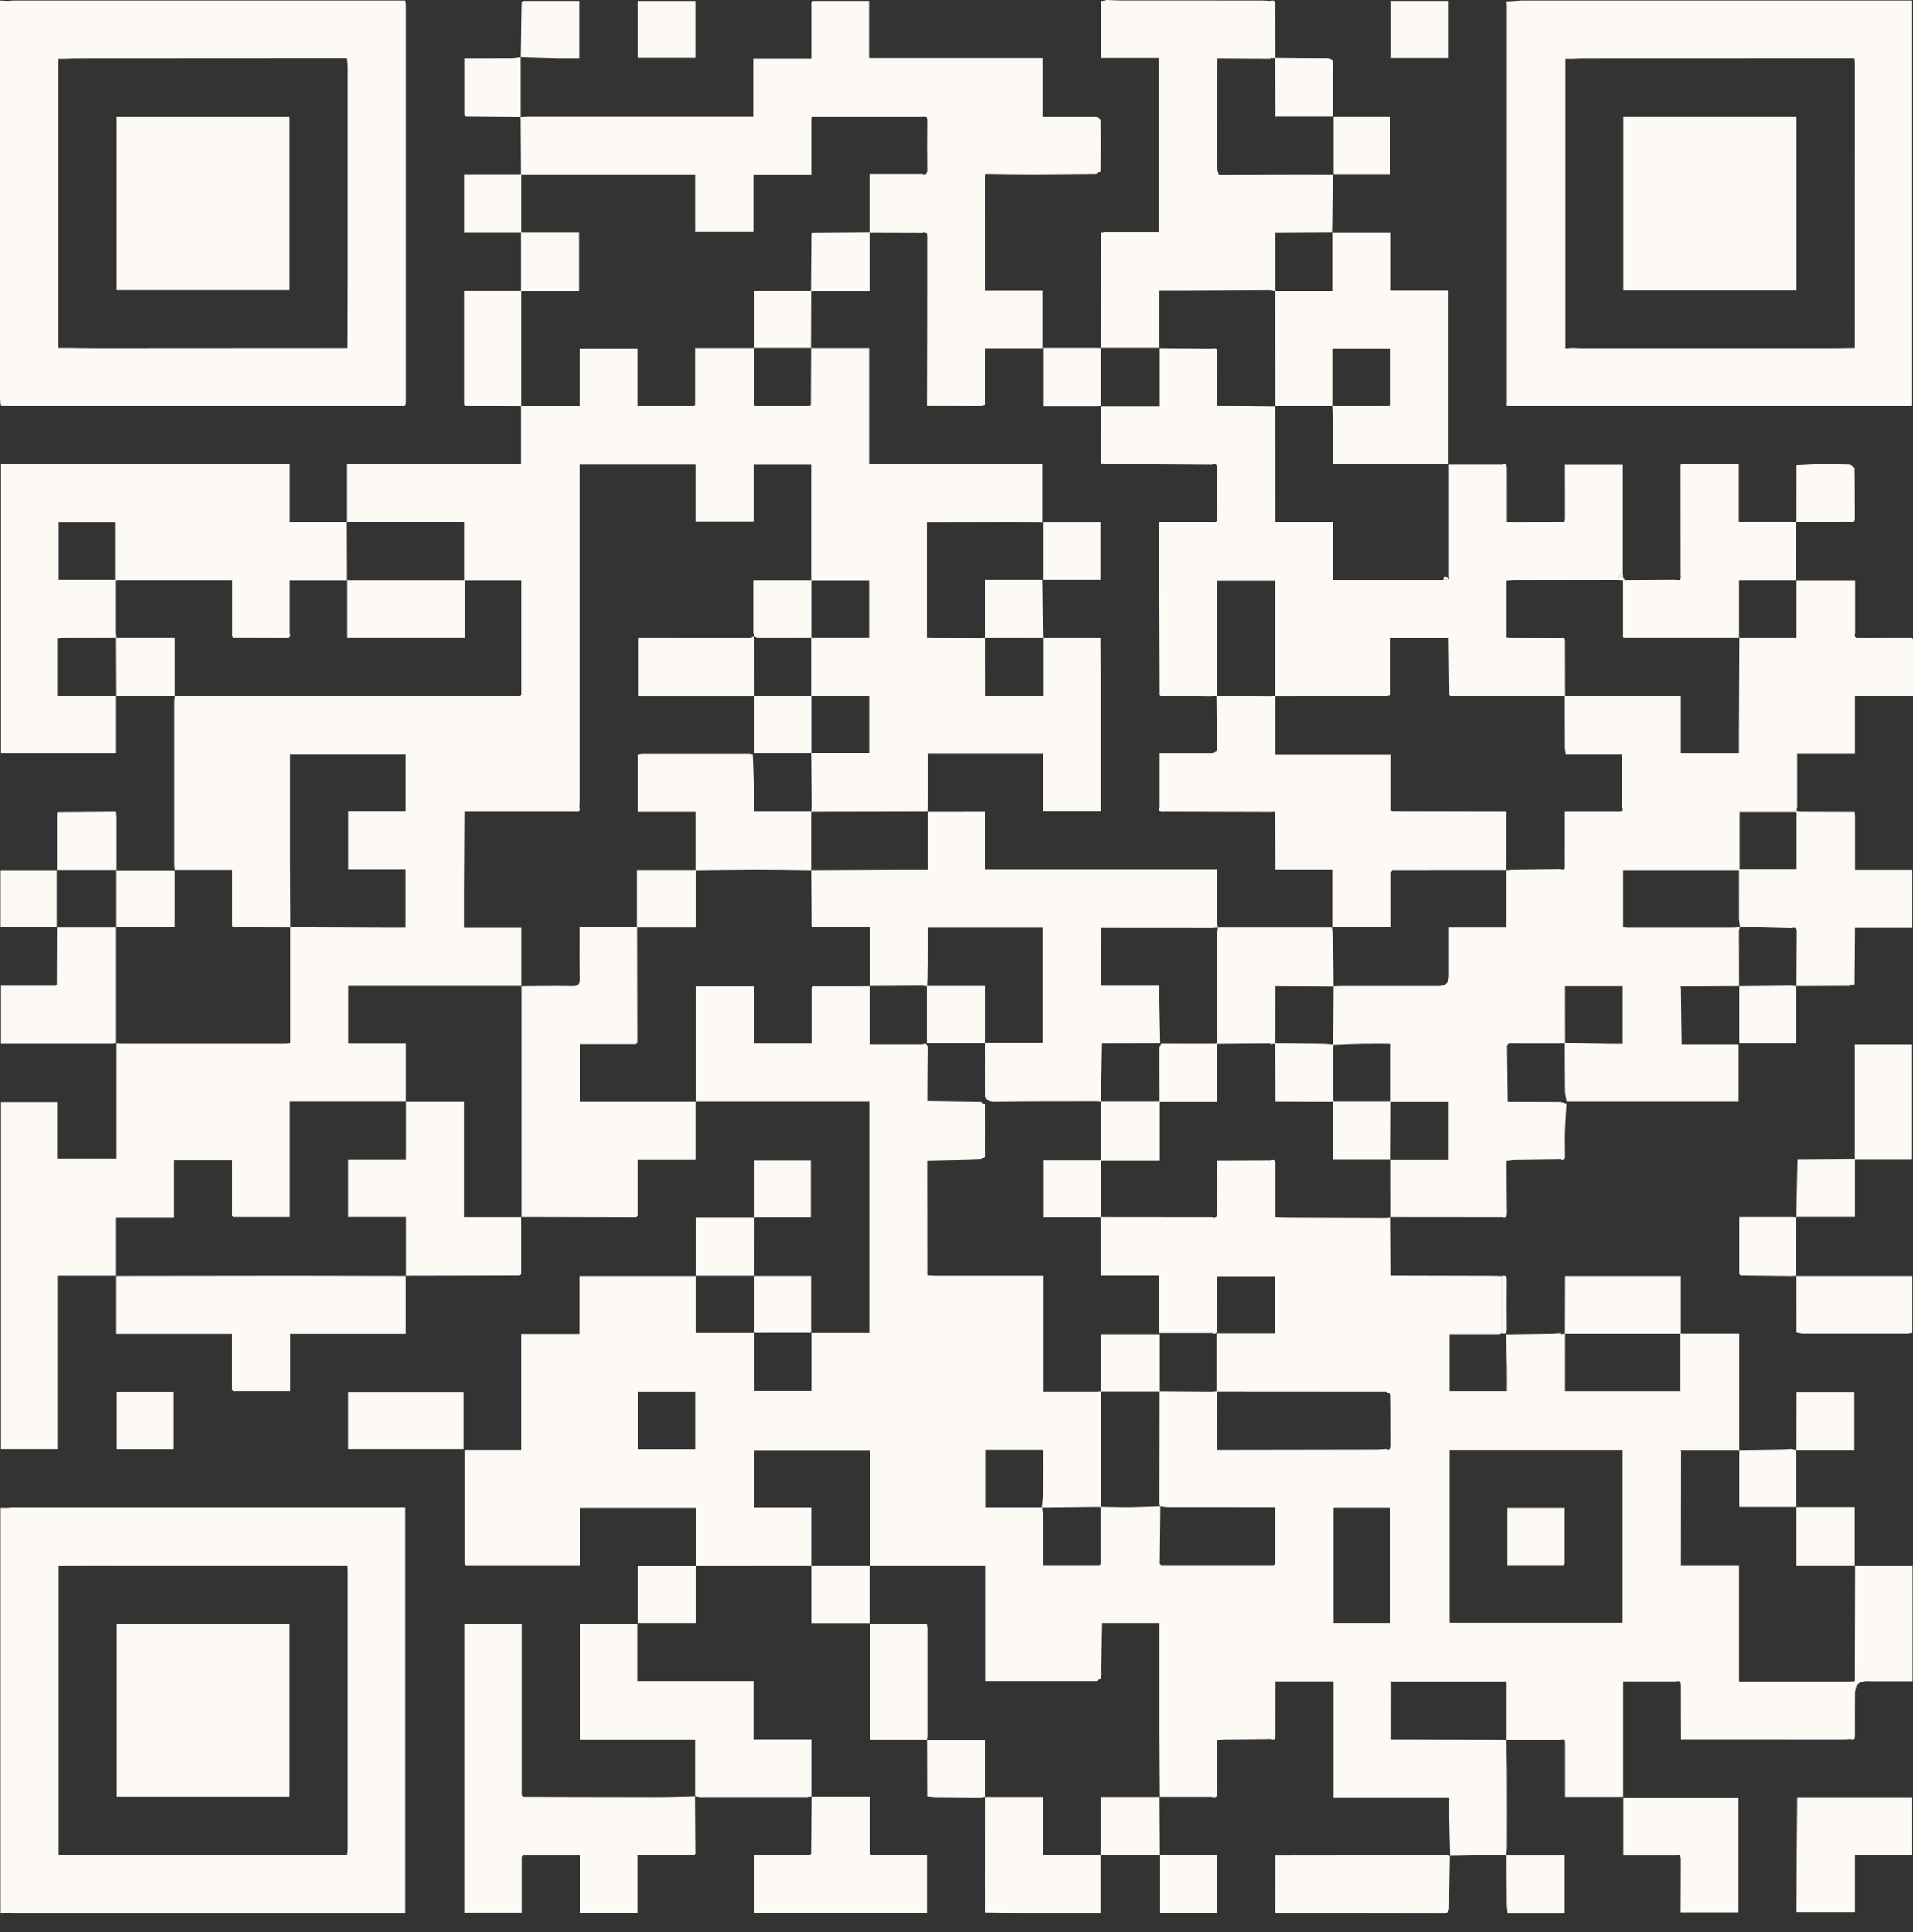 <svg width="100" height="101" viewBox="0 0 100 101" fill="none" xmlns="http://www.w3.org/2000/svg">
<rect x="0" y="0" width="100" height="101" fill="#333333" stroke="none"/>
<g clip-path="url(#clip0_5723_6295)">
<path d="M84.97 30.331C84.929 30.339 84.889 30.347 84.847 30.354C84.744 30.342 84.642 30.331 84.539 30.32C84.567 30.249 84.596 30.178 84.623 30.107C84.699 30.136 84.775 30.165 84.85 30.194C84.889 30.239 84.929 30.286 84.968 30.331H84.97Z" fill="#FDF9F4"/>
<path d="M75.749 30.263C75.643 30.283 75.536 30.3 75.43 30.32C75.459 30.247 75.488 30.173 75.517 30.1C75.594 30.155 75.672 30.21 75.749 30.265V30.263Z" fill="#FDF9F4"/>
<path d="M84.852 30.194C84.777 30.165 84.701 30.136 84.625 30.107C84.694 30.055 84.764 30.003 84.832 29.952C84.838 30.033 84.846 30.113 84.852 30.194Z" fill="#FDF9F4"/>
<path d="M42.398 81.841V81.852H42.408V81.841C42.408 81.841 42.402 81.841 42.398 81.841Z" fill="#FDF9F4"/>
<path d="M42.398 69.678H42.408V69.669H42.398V69.678Z" fill="#FDF9F4"/>
<path d="M45.461 51.552H45.474V51.539C45.474 51.539 45.466 51.539 45.461 51.539V51.552Z" fill="#FDF9F4"/>
<path d="M6.058 54.525L6.068 54.512C6.068 54.512 6.058 54.515 6.055 54.517V54.529C6.055 54.529 6.064 54.529 6.068 54.531V54.51C6.068 54.51 6.063 54.518 6.058 54.523V54.525Z" fill="#FDF9F4"/>
<path d="M9.134 45.515C9.134 45.515 9.132 45.501 9.13 45.496H9.117V45.515H9.134Z" fill="#FDF9F4"/>
<path d="M6.055 66.69V66.701H6.066V66.69H6.055Z" fill="#FDF9F4"/>
<path d="M42.398 18.187H42.41C42.41 18.187 42.41 18.179 42.41 18.175H42.398C42.398 18.175 42.398 18.184 42.398 18.187Z" fill="#FDF9F4"/>
<path d="M18.152 27.292V27.282H18.141C18.141 27.282 18.141 27.289 18.141 27.292H18.152Z" fill="#FDF9F4"/>
<path d="M9.125 36.393L9.129 36.389H9.117V36.401C9.117 36.401 9.124 36.401 9.127 36.401C9.127 36.398 9.127 36.394 9.127 36.391L9.124 36.394L9.125 36.393Z" fill="#FDF9F4"/>
<path d="M93.883 30.36H93.901V30.346H93.883C93.883 30.346 93.883 30.355 93.883 30.36Z" fill="#FDF9F4"/>
<path d="M78.748 45.508V45.495H78.734C78.734 45.495 78.734 45.505 78.734 45.508C78.739 45.508 78.744 45.508 78.748 45.508Z" fill="#FDF9F4"/>
<path d="M90.906 33.338H90.919V33.325L90.906 33.338Z" fill="#FDF9F4"/>
<path d="M90.926 51.539C90.926 51.539 90.917 51.539 90.914 51.539C90.914 51.542 90.914 51.545 90.914 51.55C90.917 51.55 90.922 51.55 90.926 51.55V51.539Z" fill="#FDF9F4"/>
<path d="M72.695 60.628H72.705C72.705 60.628 72.705 60.618 72.705 60.614L72.695 60.628Z" fill="#FDF9F4"/>
<path d="M99.941 33.339C99.036 33.341 98.131 33.339 97.226 33.349C97.033 33.35 96.909 33.323 96.975 33.091V30.362H93.903V33.338H90.924C90.918 34.968 90.91 36.601 90.903 38.231C90.903 38.606 90.903 38.981 90.903 39.386H87.863V36.389H81.817C81.816 35.468 81.812 34.546 81.812 33.625C81.812 33.457 81.833 33.279 81.569 33.363C80.778 33.357 79.988 33.354 79.198 33.344C79.051 33.343 78.906 33.322 78.759 33.31C78.759 32.331 78.759 31.35 78.759 30.371C78.917 30.357 79.075 30.328 79.235 30.328C81.004 30.323 82.772 30.323 84.541 30.32C84.569 30.249 84.598 30.178 84.625 30.107C84.695 30.055 84.764 30.003 84.832 29.952V24.3H81.808C81.808 25.205 81.808 26.11 81.812 27.016C81.812 27.192 81.82 27.349 81.569 27.276C80.709 27.286 79.849 27.294 78.99 27.303C78.919 27.295 78.846 27.287 78.775 27.279C78.775 26.379 78.773 25.479 78.773 24.581C78.773 24.402 78.801 24.2 78.507 24.297C78.454 24.297 78.399 24.297 78.346 24.297H75.744C75.744 26.181 75.744 28.061 75.744 29.944C75.746 30.052 75.747 30.16 75.749 30.268C75.643 30.287 75.536 30.305 75.43 30.325H69.681V27.284H66.663C66.66 25.274 66.656 23.264 66.655 21.256C66.576 21.256 66.497 21.258 66.418 21.259C65.482 21.247 64.547 21.234 63.613 21.221C63.616 20.301 63.616 19.382 63.624 18.464C63.626 18.264 63.584 18.149 63.355 18.221C62.443 18.212 61.534 18.203 60.622 18.195V21.258H57.557C57.557 22.25 57.554 23.24 57.553 24.232C58.045 24.245 58.537 24.268 59.029 24.271C60.471 24.284 61.911 24.29 63.353 24.3C63.545 24.227 63.624 24.294 63.622 24.498C63.618 25.357 63.614 26.216 63.624 27.074C63.627 27.295 63.527 27.323 63.355 27.281H60.601C60.601 28.503 60.6 29.678 60.601 30.854C60.606 32.675 60.613 34.497 60.619 36.319C60.645 36.339 60.671 36.36 60.695 36.381C61.582 36.391 62.469 36.399 63.356 36.409L63.347 36.378C63.427 36.386 63.508 36.396 63.587 36.404C63.597 37.346 63.611 38.288 63.606 39.228C63.606 39.285 63.443 39.34 63.356 39.395H60.616V42.201C60.529 42.516 60.761 42.441 60.916 42.441C62.748 42.448 64.581 42.451 66.413 42.456C66.49 42.453 66.568 42.45 66.645 42.446C66.652 43.458 66.66 44.469 66.666 45.479H69.639V48.479H72.715V45.585C72.736 45.558 72.757 45.529 72.778 45.501C74.763 45.501 76.748 45.5 78.733 45.498L78.743 42.44C76.756 42.435 74.767 42.432 72.779 42.427C72.758 42.404 72.736 42.382 72.715 42.359C72.715 42.306 72.718 42.253 72.718 42.2V39.456H66.663C66.663 38.438 66.661 37.422 66.66 36.404C68.391 36.399 70.123 36.396 71.854 36.391C72.054 36.391 72.254 36.383 72.454 36.38C72.533 36.359 72.61 36.336 72.689 36.315V33.349H75.73C75.741 34.338 75.754 35.327 75.765 36.315C75.791 36.336 75.817 36.357 75.843 36.378C77.604 36.381 79.365 36.386 81.127 36.391C81.274 36.391 81.419 36.401 81.566 36.406L81.556 36.375C81.636 36.383 81.717 36.393 81.799 36.401C81.801 37.27 81.801 38.139 81.806 39.007C81.806 39.153 81.832 39.298 81.845 39.444H84.798V42.196C84.9 42.471 84.709 42.44 84.546 42.44C83.65 42.44 82.753 42.44 81.803 42.44C81.803 43.017 81.803 43.587 81.803 44.156C81.803 44.517 81.798 44.879 81.804 45.24C81.808 45.422 81.775 45.535 81.559 45.451C80.761 45.459 79.962 45.467 79.165 45.479C79.025 45.48 78.885 45.498 78.744 45.509V48.489H75.744V49.135C75.744 49.766 75.744 50.397 75.744 51.028C75.744 51.37 75.566 51.542 75.21 51.542C73.52 51.542 71.829 51.542 70.139 51.542C69.997 51.542 69.855 51.552 69.712 51.558C69.699 50.687 69.687 49.816 69.67 48.945C69.666 48.792 69.641 48.64 69.623 48.489C67.637 48.489 65.652 48.489 63.666 48.489C63.648 48.35 63.614 48.209 63.613 48.069C63.608 47.214 63.609 46.361 63.609 45.466H51.489V42.446C50.488 42.446 49.484 42.446 48.483 42.448V45.48C47.967 45.48 47.512 45.479 47.057 45.48C45.504 45.487 43.949 45.495 42.395 45.503C42.395 44.485 42.395 43.467 42.395 42.448C44.42 42.445 46.446 42.44 48.47 42.437C48.475 42.359 48.478 42.28 48.483 42.203C48.488 41.274 48.492 40.343 48.496 39.414H54.525V42.42H57.546C57.546 39.998 57.546 37.596 57.546 35.194C57.546 34.576 57.533 33.96 57.525 33.343C56.536 33.341 55.546 33.338 54.557 33.336C54.554 33.255 54.549 33.173 54.546 33.092C54.536 32.922 54.523 32.749 54.52 32.578C54.506 31.821 54.494 31.065 54.481 30.308H51.491V33.33C51.412 33.343 51.333 33.354 51.254 33.367C50.464 33.36 49.673 33.357 48.883 33.347C48.736 33.346 48.591 33.325 48.444 33.313C48.444 31.315 48.444 29.316 48.444 27.316C49.939 27.308 51.433 27.295 52.928 27.292C53.446 27.292 53.965 27.311 54.485 27.323V24.252H45.425V18.188H42.394C42.389 19.18 42.384 20.172 42.379 21.164L42.307 21.229H39.489C39.461 21.208 39.432 21.187 39.405 21.166C39.405 20.174 39.405 19.18 39.405 18.188H36.332V21.164C36.309 21.185 36.287 21.208 36.263 21.229H33.316V18.216H30.307V21.242H27.244C27.244 19.232 27.244 17.22 27.244 15.211H30.265V12.135H27.244C27.244 11.13 27.244 10.123 27.244 9.118H36.335V12.112H39.382V9.128H42.407V6.178C42.428 6.154 42.45 6.129 42.471 6.105C44.378 6.105 46.284 6.105 48.192 6.105C48.368 6.062 48.465 6.094 48.462 6.312C48.452 7.17 48.455 8.03 48.462 8.888C48.462 9.094 48.384 9.157 48.194 9.091H45.452C45.452 10.144 45.452 11.139 45.452 12.133L42.474 12.152C42.453 12.175 42.431 12.197 42.41 12.22C42.402 13.212 42.394 14.204 42.386 15.196H39.418V18.177C40.406 18.177 41.397 18.177 42.386 18.177C42.389 17.188 42.394 16.199 42.397 15.211H45.46V12.146C46.371 12.149 47.283 12.151 48.192 12.154C48.467 12.078 48.462 12.249 48.46 12.441C48.457 13.917 48.46 15.393 48.457 16.869C48.457 18.317 48.45 19.767 48.447 21.216C49.381 21.221 50.317 21.224 51.251 21.229C51.328 21.206 51.406 21.185 51.481 21.163C51.489 20.175 51.496 19.188 51.504 18.201H54.496V15.175H51.507C51.504 13.212 51.499 11.248 51.498 9.284C51.498 9.22 51.523 9.155 51.536 9.091C52.349 9.101 53.162 9.117 53.977 9.115C55.083 9.115 56.191 9.099 57.298 9.091C57.38 9.033 57.533 8.976 57.535 8.918C57.551 8.039 57.551 7.16 57.535 6.281C57.535 6.221 57.38 6.163 57.298 6.105H54.504V3.031H45.421V0.047H42.469C42.449 0.074 42.428 0.103 42.407 0.131V3.055H39.373V6.087H38.903C35.148 6.087 31.393 6.087 27.636 6.089C27.494 6.089 27.352 6.113 27.212 6.126C27.218 7.12 27.223 8.115 27.23 9.109H24.255V12.141H27.231C27.231 13.159 27.231 14.175 27.231 15.193H24.254V21.161C24.281 21.182 24.31 21.203 24.338 21.224C25.302 21.232 26.267 21.24 27.231 21.247C27.231 22.245 27.231 23.243 27.231 24.281H18.136V27.279H24.255C24.255 28.323 24.255 29.334 24.255 30.344H18.134C18.131 29.326 18.128 28.307 18.124 27.289H15.137C15.137 26.756 15.137 26.265 15.137 25.771C15.137 25.277 15.137 24.773 15.137 24.279H0.033V39.386H6.054V36.396H3.015V33.38C3.16 33.367 3.306 33.343 3.452 33.343C4.32 33.336 5.186 33.334 6.054 33.333C6.059 34.351 6.062 35.368 6.067 36.386C7.085 36.386 8.103 36.386 9.121 36.386V33.322H6.067L6.049 33.088V30.344H12.127V33.088C12.127 33.141 12.124 33.194 12.124 33.247C12.145 33.273 12.166 33.299 12.187 33.326C13.098 33.333 14.011 33.334 14.922 33.346C15.123 33.349 15.197 33.283 15.137 33.088V30.354H18.145V33.323H24.281V30.354H27.247V36.31C27.223 36.331 27.199 36.352 27.175 36.375C26.478 36.378 25.781 36.386 25.084 36.386C19.91 36.386 14.737 36.386 9.563 36.386C9.419 36.386 9.274 36.393 9.13 36.398C9.119 36.486 9.101 36.575 9.101 36.664C9.1 39.522 9.1 42.379 9.101 45.237C9.101 45.322 9.121 45.408 9.132 45.493H12.124V48.398L12.188 48.477C13.181 48.48 14.172 48.482 15.165 48.485V54.531C15.043 54.545 14.955 54.565 14.868 54.565C12.022 54.566 9.177 54.566 6.333 54.565C6.246 54.565 6.159 54.544 6.072 54.531V60.593H3.009V57.615H0.031V75.755H3.02V66.688H6.054V63.654H9.088V60.646H12.122C12.122 61.604 12.122 62.577 12.122 63.549L12.187 63.628H15.139V57.583H21.207V54.552H18.194V51.539H27.249V48.5H24.249C24.249 47.821 24.247 47.18 24.249 46.54C24.255 45.172 24.264 43.806 24.271 42.438C24.673 42.438 25.076 42.438 25.478 42.438C26.98 42.438 28.482 42.438 29.985 42.437C30.138 42.437 30.375 42.514 30.286 42.196C30.293 42.05 30.304 41.903 30.304 41.756C30.304 36.091 30.304 30.426 30.304 24.761V24.294H36.353V27.261H39.392V24.298H42.397V30.347H39.374V33.091C39.39 33.142 39.405 33.194 39.421 33.247C39.329 33.281 39.239 33.343 39.147 33.344C37.224 33.347 35.301 33.344 33.38 33.339V36.402H39.419V39.382C40.411 39.382 41.403 39.382 42.397 39.382C42.407 40.32 42.416 41.259 42.426 42.198C42.416 42.277 42.408 42.356 42.398 42.433H39.398C39.398 41.904 39.405 41.411 39.397 40.919C39.389 40.43 39.363 39.941 39.345 39.454C39.281 39.443 39.216 39.42 39.15 39.42C37.298 39.419 35.448 39.419 33.596 39.42C33.509 39.42 33.42 39.448 33.34 39.461V42.451H36.353V45.498H33.29V48.477H30.301C30.301 49.402 30.288 50.271 30.307 51.137C30.316 51.455 30.222 51.555 29.898 51.547C29.017 51.529 28.136 51.547 27.257 51.552V63.625C29.253 63.632 31.248 63.636 33.242 63.64C33.262 63.64 33.283 63.611 33.332 63.575V60.63H36.353V57.596H30.317V54.586H33.243C33.285 54.52 33.311 54.499 33.311 54.476C33.309 52.479 33.304 50.484 33.3 48.487H36.364V45.509C37.443 45.498 38.522 45.48 39.602 45.479C40.534 45.479 41.466 45.496 42.398 45.508C42.407 46.472 42.413 47.437 42.421 48.401L42.486 48.48H45.474V51.54C46.386 51.536 47.296 51.531 48.207 51.524C48.286 51.532 48.363 51.542 48.442 51.55V54.531H51.504C51.507 55.394 51.518 56.257 51.507 57.12C51.502 57.465 51.604 57.602 51.98 57.597C53.757 57.575 55.536 57.58 57.314 57.576C57.393 57.583 57.47 57.589 57.55 57.594C57.55 58.612 57.55 59.63 57.55 60.647H54.562V63.638H57.548C57.548 64.636 57.548 65.636 57.548 66.68H60.603V69.69H63.358C63.592 69.775 63.629 69.654 63.626 69.454C63.616 68.543 63.614 67.632 63.611 66.72H66.639V69.704H63.59V72.735C63.513 72.742 63.435 72.747 63.358 72.753C62.447 72.747 61.535 72.74 60.626 72.734V69.748H57.55V72.735C57.47 72.742 57.393 72.748 57.314 72.753H54.551V66.69H54.096C52.365 66.69 50.636 66.69 48.905 66.69C48.759 66.69 48.612 66.675 48.465 66.667C48.463 64.669 48.462 62.672 48.46 60.673C49.173 60.659 49.888 60.644 50.601 60.628C50.825 60.623 51.049 60.612 51.273 60.604C51.354 60.546 51.502 60.488 51.504 60.428C51.518 59.547 51.518 58.665 51.504 57.784C51.504 57.723 51.354 57.663 51.273 57.604C50.338 57.591 49.401 57.578 48.465 57.565C48.468 56.654 48.47 55.742 48.48 54.831C48.481 54.631 48.446 54.51 48.212 54.595H45.466V51.553C44.474 51.553 43.482 51.555 42.49 51.556C42.469 51.581 42.447 51.605 42.426 51.629V54.545H39.403V51.558H36.371V57.586H45.434V69.683H42.413V72.718H39.426V69.682H36.359V66.706H30.291V69.734H27.243V75.792H24.276V81.77L24.36 81.833H30.323V78.818H36.393V81.863C38.397 81.857 40.4 81.85 42.405 81.846V78.803H39.421V75.81H45.481V81.844H51.531V87.88H57.32C57.403 87.822 57.543 87.775 57.556 87.702C57.59 87.523 57.564 87.333 57.567 87.147C57.583 86.381 57.599 85.615 57.617 84.847C58.604 84.847 59.59 84.847 60.609 84.847V85.346C60.609 87.114 60.608 88.88 60.609 90.648C60.611 91.741 60.622 92.835 60.629 93.93C61.54 93.93 62.451 93.932 63.363 93.932C63.587 94 63.634 93.893 63.632 93.688C63.621 92.783 63.619 91.879 63.616 90.974C63.774 90.959 63.934 90.933 64.092 90.932C64.869 90.919 65.647 90.912 66.424 90.904C66.69 91.003 66.668 90.82 66.668 90.656C66.668 89.738 66.669 88.819 66.671 87.901H69.704V93.958H75.759C75.759 94.377 75.752 94.763 75.759 95.148C75.77 95.772 75.789 96.398 75.805 97.022C76.709 97.006 77.612 96.992 78.517 96.976L78.507 97.006C78.585 97.001 78.664 96.997 78.741 96.992C78.754 96.851 78.773 96.711 78.775 96.569C78.778 95.256 78.78 93.943 78.775 92.632C78.773 92.074 78.756 91.516 78.746 90.957L78.51 90.949C76.889 90.943 75.268 90.935 73.647 90.928C73.339 90.928 73.031 90.925 72.723 90.924C72.723 89.94 72.725 88.956 72.726 87.973C72.71 87.951 72.705 87.927 72.712 87.901C72.737 87.901 72.763 87.904 72.791 87.906H78.756V90.951C79.694 90.951 80.635 90.951 81.574 90.951C81.838 90.865 81.817 91.043 81.816 91.209C81.816 92.117 81.816 93.025 81.816 93.932H84.851V87.904H87.618C87.863 87.833 87.868 87.978 87.868 88.16C87.864 89.082 87.871 90.003 87.874 90.924C90.677 90.925 93.481 90.927 96.284 90.928C96.431 90.928 96.576 90.912 96.723 90.904C96.994 91.004 96.966 90.817 96.966 90.653C96.966 89.93 96.963 89.206 96.97 88.483C96.97 88.362 97.02 88.241 97.047 88.12C97.279 87.819 97.612 87.894 97.921 87.893C98.602 87.889 99.283 87.893 99.976 87.893V81.855H96.973C96.968 83.867 96.963 85.878 96.959 87.889C96.881 87.894 96.804 87.901 96.726 87.906H90.908V81.829C89.874 81.829 88.873 81.829 87.869 81.829C87.872 79.849 87.876 77.868 87.877 75.885C87.871 75.858 87.866 75.831 87.859 75.803C87.887 75.803 87.913 75.803 87.94 75.803C88.932 75.803 89.926 75.803 90.918 75.803C90.918 73.787 90.918 71.769 90.918 69.716H87.864V66.706H81.817C81.814 67.709 81.811 68.714 81.808 69.717C81.732 69.727 81.656 69.738 81.58 69.748C81.58 69.73 81.58 69.713 81.58 69.695C81.422 69.704 81.264 69.719 81.106 69.721C80.312 69.734 79.517 69.743 78.723 69.754C78.741 70.298 78.764 70.843 78.773 71.387C78.781 71.826 78.775 72.266 78.775 72.724H75.776V69.748H78.375C78.42 69.73 78.465 69.713 78.51 69.695C78.51 68.7 78.51 67.704 78.51 66.709C78.349 66.704 78.189 66.695 78.028 66.695C76.257 66.69 74.486 66.685 72.717 66.682C72.71 65.669 72.705 64.657 72.699 63.644C72.621 63.653 72.544 63.66 72.467 63.67C70.786 63.664 69.105 63.659 67.424 63.653C67.171 63.653 66.918 63.643 66.665 63.636C66.555 63.672 66.494 63.664 66.46 63.632C66.494 63.664 66.555 63.673 66.665 63.636C66.665 62.728 66.663 61.82 66.665 60.914C66.665 60.746 66.687 60.57 66.423 60.656C65.489 60.659 64.553 60.662 63.619 60.665C63.621 61.573 63.619 62.483 63.629 63.391C63.63 63.594 63.587 63.704 63.359 63.636C61.427 63.635 59.495 63.632 57.562 63.63C57.562 62.643 57.562 61.654 57.562 60.667H60.626V57.602H63.605V54.573C64.542 54.565 65.479 54.555 66.415 54.547C66.415 54.565 66.413 54.583 66.411 54.6C66.49 54.586 66.568 54.573 66.647 54.557C66.655 55.568 66.663 56.579 66.671 57.591C67.673 57.594 68.676 57.597 69.678 57.6C69.678 58.607 69.678 59.614 69.678 60.62C70.728 60.62 71.713 60.62 72.697 60.62C72.702 59.614 72.705 58.609 72.71 57.602H75.73V60.635H72.705C72.705 61.633 72.709 62.631 72.709 63.63C74.641 63.63 76.573 63.633 78.506 63.635C78.73 63.703 78.777 63.596 78.775 63.391C78.764 62.486 78.762 61.581 78.759 60.676C78.917 60.662 79.077 60.636 79.235 60.635C80.012 60.622 80.79 60.615 81.567 60.607C81.783 60.691 81.816 60.577 81.812 60.396C81.806 59.967 81.799 59.538 81.812 59.109C81.827 58.634 81.861 58.16 81.886 57.684C81.78 57.658 81.674 57.633 81.567 57.608C80.649 57.605 79.731 57.602 78.815 57.6C78.802 56.625 78.788 55.649 78.78 54.673C78.78 54.631 78.84 54.587 78.872 54.545C79.77 54.545 80.669 54.545 81.567 54.547C81.645 54.544 81.722 54.541 81.801 54.537C81.804 55.362 81.801 56.186 81.812 57.01C81.816 57.204 81.864 57.396 81.893 57.588H90.887V54.597H87.908C87.895 53.61 87.882 52.623 87.869 51.634C87.853 51.611 87.848 51.586 87.855 51.558L87.934 51.561C88.926 51.556 89.918 51.552 90.91 51.547C90.906 50.592 90.903 49.635 90.903 48.681C90.903 48.605 90.936 48.531 90.953 48.455C91.6 48.471 92.249 48.487 92.895 48.503C93.148 48.51 93.402 48.514 93.653 48.521C93.834 48.469 93.926 48.513 93.923 48.724C93.91 49.664 93.907 50.605 93.9 51.545C94.839 51.542 95.776 51.537 96.715 51.534C96.715 51.511 96.715 51.49 96.716 51.468C96.792 51.468 96.87 51.468 96.946 51.468C96.954 50.481 96.96 49.493 96.968 48.506H99.963V45.487H96.971V42.687C96.966 42.609 96.96 42.532 96.955 42.454C96.037 42.451 95.118 42.448 94.2 42.446C94.036 42.446 93.853 42.474 93.945 42.206V42.045C93.945 41.18 93.945 40.316 93.945 39.415H96.966V36.386H100.001V33.42C99.98 33.396 99.96 33.37 99.939 33.346L99.941 33.339ZM63.416 21.271C63.416 21.271 63.432 21.276 63.442 21.276C63.432 21.276 63.424 21.274 63.416 21.271ZM63.352 36.373C63.352 35.428 63.352 34.481 63.355 33.536C63.355 34.481 63.353 35.428 63.352 36.373ZM63.603 36.389C63.605 34.383 63.608 32.378 63.609 30.371H66.655V36.391C66.576 36.396 66.498 36.401 66.419 36.406C65.481 36.401 64.542 36.396 63.603 36.391V36.389ZM54.561 33.339V36.377H51.593C51.567 36.38 51.541 36.381 51.515 36.385C51.509 36.359 51.512 36.335 51.525 36.312C51.522 35.32 51.52 34.326 51.517 33.334C52.531 33.334 53.546 33.338 54.561 33.339ZM3.049 27.315H6.03V30.305H3.049V27.315ZM21.195 42.425H18.192V45.464H21.191V48.495C20.786 48.495 20.387 48.495 19.989 48.495C18.382 48.489 16.777 48.482 15.171 48.476C15.165 47.393 15.155 46.311 15.153 45.227C15.15 43.309 15.153 41.391 15.153 39.444H21.195V42.425ZM42.41 30.362H45.426V33.322H42.41C42.41 32.334 42.41 31.349 42.41 30.362ZM39.639 33.339C40.558 33.343 41.476 33.339 42.395 33.334C42.395 34.352 42.395 35.37 42.395 36.386H39.431C39.427 35.339 39.422 34.292 39.419 33.246C39.492 33.278 39.566 33.339 39.639 33.339ZM45.429 39.359H42.41C42.41 38.373 42.41 37.386 42.41 36.401H45.429V39.359ZM54.506 54.51H51.515V51.539H48.452C48.459 51.395 48.47 51.252 48.471 51.108C48.481 50.237 48.489 49.368 48.499 48.497H54.506V54.51ZM36.338 75.76H33.354V72.755H36.338V75.76ZM81.814 72.727C81.814 71.726 81.814 70.722 81.816 69.721C83.825 69.721 85.835 69.721 87.845 69.721V72.727H81.812H81.814ZM75.778 75.794H84.819V84.836H75.778V75.794ZM51.539 75.787H54.533C54.533 76.526 54.54 77.258 54.53 77.989C54.527 78.258 54.483 78.528 54.457 78.799H51.539V75.787ZM54.533 81.826C54.533 80.947 54.536 80.081 54.53 79.215C54.53 79.079 54.491 78.944 54.469 78.808C55.416 78.799 56.364 78.787 57.312 78.778C57.39 78.781 57.467 78.784 57.545 78.786C57.545 79.778 57.545 80.77 57.545 81.763C57.52 81.784 57.496 81.805 57.472 81.828H54.532L54.533 81.826ZM59.025 78.792C58.537 78.797 58.05 78.781 57.561 78.773C57.561 76.763 57.561 74.753 57.561 72.743C58.579 72.743 59.596 72.743 60.616 72.743C60.613 74.697 60.608 76.648 60.608 78.602C60.608 78.65 60.637 78.697 60.653 78.745C60.111 78.761 59.569 78.787 59.027 78.794L59.025 78.792ZM60.7 81.826C60.674 81.805 60.648 81.784 60.624 81.762C60.635 80.757 60.646 79.752 60.658 78.747C60.8 78.763 60.94 78.792 61.082 78.792C62.921 78.795 64.76 78.794 66.65 78.794V81.762C66.627 81.783 66.605 81.804 66.582 81.826C64.623 81.826 62.661 81.826 60.701 81.826H60.7ZM69.707 84.844V78.81H72.683V84.844H69.707ZM72.463 72.751C72.546 72.811 72.699 72.869 72.701 72.93C72.717 73.814 72.709 74.698 72.713 75.582C72.713 75.781 72.625 75.81 72.463 75.752C72.304 75.76 72.144 75.776 71.984 75.776C69.199 75.782 66.413 75.785 63.627 75.79C63.619 74.776 63.611 73.761 63.603 72.747C66.556 72.748 69.51 72.75 72.463 72.753V72.751ZM57.567 48.508C57.537 48.523 57.495 48.537 57.454 48.551C57.495 48.537 57.535 48.523 57.567 48.508ZM63.622 54.131C63.622 54.274 63.602 54.418 63.59 54.562C63.459 54.562 63.327 54.565 63.197 54.566C62.364 54.566 61.53 54.565 60.698 54.563C60.667 54.641 60.609 54.718 60.609 54.795C60.606 55.724 60.611 56.655 60.614 57.584C59.596 57.584 58.579 57.584 57.562 57.584C57.562 57.226 57.557 56.867 57.562 56.508C57.575 55.854 57.595 55.199 57.611 54.545C58.624 54.542 59.637 54.539 60.648 54.536C60.633 53.829 60.617 53.121 60.605 52.415C60.6 52.136 60.605 51.858 60.605 51.528H57.564C57.564 50.521 57.566 49.516 57.567 48.51C59.498 48.511 61.427 48.513 63.358 48.514C63.461 48.506 63.564 48.5 63.668 48.492C63.653 48.634 63.626 48.776 63.626 48.918C63.622 50.655 63.626 52.394 63.622 54.131ZM71.194 54.57C71.688 54.56 72.181 54.568 72.699 54.568V57.584C71.695 57.584 70.692 57.584 69.689 57.584C69.689 56.597 69.689 55.608 69.689 54.621C70.191 54.603 70.692 54.579 71.194 54.57ZM66.656 54.534C66.66 53.539 66.661 52.545 66.665 51.552C67.679 51.556 68.694 51.561 69.708 51.566C69.699 52.579 69.689 53.59 69.681 54.603C69.511 54.591 69.342 54.573 69.173 54.57C68.334 54.555 67.495 54.545 66.656 54.534ZM84.824 54.568C84.569 54.568 84.322 54.573 84.074 54.568C83.322 54.552 82.569 54.532 81.817 54.513C81.817 53.526 81.816 52.539 81.814 51.552H84.824V54.568ZM90.687 48.495C88.81 48.498 86.934 48.497 85.056 48.495C84.992 48.495 84.927 48.484 84.85 48.476V45.505H90.905C90.905 46.324 90.902 47.153 90.906 47.98C90.906 48.135 90.937 48.292 90.953 48.447C90.865 48.463 90.776 48.493 90.687 48.493V48.495ZM93.907 45.455H90.936V42.459H93.907V45.455Z" fill="#FDF9F4"/>
<path d="M0.696 78.797C0.603 78.797 0.509 78.808 0.416 78.815H0.016V100.019C0.162 100.01 0.29 100 0.417 99.992C0.537 100 0.656 100.018 0.777 100.018C7.476 100.018 14.176 100.018 20.875 100.018H21.178V78.797H20.915C14.176 78.797 7.435 78.797 0.696 78.797ZM18.06 96.979C15.079 96.982 12.099 96.989 9.116 96.99C7.237 96.99 5.356 96.98 3.477 96.976C3.345 96.976 3.211 96.976 3.048 96.976V81.855H3.477C3.772 81.85 4.066 81.841 4.361 81.841C8.958 81.841 13.554 81.841 18.151 81.844C18.155 81.925 18.167 82.004 18.167 82.084C18.167 86.936 18.167 91.787 18.167 96.638C18.167 96.732 18.152 96.824 18.146 96.918C18.146 96.945 18.144 96.971 18.143 96.998C18.115 96.992 18.089 96.987 18.062 96.982L18.06 96.979Z" fill="#FDF9F4"/>
<path d="M6.055 36.401H6.066L6.055 36.391V36.401Z" fill="#FDF9F4"/>
<path d="M48.484 42.443H48.496V42.432C48.496 42.432 48.489 42.432 48.484 42.432V42.443Z" fill="#FDF9F4"/>
<path d="M60.607 15.175C61.066 15.175 61.505 15.177 61.944 15.175C63.434 15.167 64.923 15.159 66.414 15.151C66.493 15.169 66.572 15.188 66.651 15.206C66.654 17.217 66.657 19.229 66.662 21.238C67.654 21.238 68.644 21.238 69.636 21.238C69.651 21.421 69.677 21.603 69.677 21.785C69.681 22.6 69.678 23.414 69.678 24.247H75.724V15.169H72.706V12.148H69.64V15.201C68.649 15.201 67.654 15.201 66.66 15.201C66.66 14.183 66.66 13.165 66.659 12.148C67.647 12.143 68.638 12.138 69.627 12.133C69.643 11.406 69.662 10.68 69.677 9.952C69.681 9.678 69.677 9.404 69.677 9.117C68.528 9.117 67.446 9.113 66.362 9.117C65.48 9.12 64.599 9.134 63.717 9.144C63.683 9.009 63.621 8.873 63.62 8.736C63.612 7.841 63.612 6.946 63.617 6.05C63.621 5.049 63.634 4.047 63.642 3.047C64.568 3.052 65.494 3.057 66.418 3.063L66.41 3.028C66.489 3.031 66.568 3.034 66.647 3.036C66.654 4.028 66.66 5.02 66.667 6.012C66.654 6.034 66.651 6.058 66.657 6.084C66.683 6.081 66.709 6.079 66.735 6.076H69.675C69.675 5.144 69.667 4.244 69.68 3.345C69.683 3.082 69.572 3.039 69.341 3.041C68.448 3.044 67.552 3.031 66.659 3.023C66.657 2.118 66.654 1.211 66.654 0.306C66.654 0.14 66.678 -0.039 66.412 0.047C66.265 0.04 66.118 0.026 65.972 0.026C63.533 0.026 61.096 0.026 58.657 0.024C58.391 0.024 58.123 0.008 57.857 0C57.781 0.016 57.703 0.032 57.627 0.047C57.6 0.047 57.574 0.047 57.547 0.047L57.565 0.129V2.947C57.586 2.973 57.607 2.999 57.627 3.026H60.575V12.122H57.708C57.682 12.131 57.655 12.139 57.629 12.149C57.607 12.136 57.582 12.133 57.557 12.139C57.56 12.165 57.561 12.191 57.565 12.219C57.561 14.204 57.557 16.188 57.553 18.174C58.571 18.174 59.587 18.174 60.605 18.174V15.175H60.607ZM72.69 18.214V21.163C72.666 21.184 72.641 21.205 72.617 21.227C71.627 21.227 70.636 21.23 69.646 21.232V18.216H72.69V18.214Z" fill="#FDF9F4"/>
<path d="M60.609 18.174V18.187C60.609 18.187 60.618 18.187 60.623 18.187V18.174H60.609Z" fill="#FDF9F4"/>
<path d="M57.558 18.187C57.558 18.187 57.558 18.179 57.558 18.175H57.547V18.187C57.547 18.187 57.555 18.187 57.558 18.187Z" fill="#FDF9F4"/>
<path d="M69.646 48.476H69.633C69.633 48.476 69.633 48.482 69.633 48.486H69.644V48.476H69.646Z" fill="#FDF9F4"/>
<path d="M36.352 57.594H36.363V57.583H36.352V57.594Z" fill="#FDF9F4"/>
<path d="M27.254 51.55V51.539H27.242V51.55C27.242 51.55 27.25 51.55 27.254 51.55Z" fill="#FDF9F4"/>
<path d="M36.328 93.898C36.328 93.898 36.328 93.904 36.328 93.907C36.331 93.907 36.334 93.907 36.337 93.907V93.901C36.337 93.901 36.331 93.901 36.328 93.9V93.898Z" fill="#FDF9F4"/>
<path d="M27.332 93.929C27.311 93.903 27.29 93.877 27.267 93.85V84.883H24.266V99.992H27.267V97.076C27.288 97.052 27.311 97.027 27.332 97.003H30.319V99.998H33.316V96.977H36.276C36.299 96.956 36.321 96.934 36.345 96.913C36.339 95.911 36.333 94.909 36.326 93.906C35.661 93.919 34.997 93.943 34.332 93.943C32 93.943 29.666 93.933 27.334 93.929H27.332Z" fill="#FDF9F4"/>
<path d="M69.646 12.146V12.132C69.646 12.132 69.636 12.132 69.633 12.132C69.633 12.136 69.633 12.141 69.633 12.146H69.647H69.646Z" fill="#FDF9F4"/>
<path d="M6.062 66.701V69.727H12.119V72.656C12.14 72.679 12.163 72.701 12.184 72.726H15.162V69.725H21.202V66.701C19.155 66.698 17.108 66.69 15.062 66.69C12.063 66.69 9.063 66.696 6.064 66.701H6.062Z" fill="#FDF9F4"/>
<path d="M21.203 66.701C21.203 66.701 21.211 66.701 21.215 66.701L21.203 66.691V66.701Z" fill="#FDF9F4"/>
<path d="M39.388 90.924V87.877H33.309V84.881H30.328V90.94H36.333V93.901C36.435 93.917 36.535 93.945 36.635 93.945C38.474 93.948 40.311 93.948 42.15 93.945C42.237 93.945 42.326 93.922 42.413 93.908V90.922H39.39L39.388 90.924Z" fill="#FDF9F4"/>
<path d="M21.215 57.594V57.583H21.203V57.594H21.215Z" fill="#FDF9F4"/>
<path d="M27.242 63.636H27.257V63.622C27.257 63.622 27.247 63.622 27.242 63.622V63.636Z" fill="#FDF9F4"/>
<path d="M24.248 57.594H21.212V60.628H18.188V63.625H21.212V66.69C23.198 66.685 25.183 66.682 27.169 66.677C27.193 66.656 27.217 66.635 27.241 66.612V63.636H24.248V57.594Z" fill="#FDF9F4"/>
<path d="M21.215 66.701V66.691C21.215 66.691 21.206 66.691 21.203 66.691L21.215 66.701Z" fill="#FDF9F4"/>
<path d="M93.883 30.346C93.883 29.328 93.886 28.31 93.886 27.292C93.809 27.286 93.731 27.281 93.654 27.274H90.894V24.244H87.933C87.905 24.265 87.879 24.285 87.852 24.306C87.854 26.208 87.857 28.11 87.855 30.012C87.855 30.166 87.926 30.407 87.608 30.3H87.218C86.549 30.31 85.879 30.321 85.208 30.331H85.013C84.997 30.326 84.981 30.326 84.966 30.331C84.926 30.339 84.886 30.347 84.844 30.354V33.288C84.86 33.301 84.879 33.333 84.899 33.333C86.902 33.333 88.904 33.328 90.907 33.325V30.346H93.88H93.883Z" fill="#FDF9F4"/>
<path d="M90.906 33.325V33.338L90.919 33.325C90.919 33.325 90.911 33.325 90.906 33.325Z" fill="#FDF9F4"/>
<path d="M42.419 93.913L42.424 93.908C42.421 93.908 42.417 93.908 42.414 93.909V93.921H42.424C42.424 93.921 42.424 93.913 42.424 93.909C42.424 93.909 42.422 93.911 42.419 93.914V93.913Z" fill="#FDF9F4"/>
<path d="M45.469 96.914V93.919H42.422C42.413 94.917 42.401 95.916 42.392 96.914C42.367 96.935 42.343 96.958 42.319 96.979H39.414V99.998H48.449V96.979H45.545C45.519 96.958 45.493 96.937 45.468 96.914H45.469Z" fill="#FDF9F4"/>
<path d="M93.921 97.074C93.914 98.035 93.911 98.997 93.906 99.958H96.966V96.98H99.958V93.95H93.947C93.939 94.992 93.927 96.032 93.921 97.074Z" fill="#FDF9F4"/>
<path d="M84.861 97.005H87.614C87.861 96.93 87.866 97.079 87.864 97.26C87.858 98.164 87.858 99.069 87.856 99.976H90.879V93.975H84.859V97.005H84.861Z" fill="#FDF9F4"/>
<path d="M6.055 48.487H6.066V48.476H6.055V48.487Z" fill="#FDF9F4"/>
<path d="M3.001 48.485C2.998 49.477 2.994 50.471 2.991 51.463C2.965 51.484 2.941 51.505 2.915 51.528H0.031V54.566C2.001 54.566 3.943 54.566 5.883 54.565C5.94 54.565 5.998 54.536 6.054 54.518C6.054 52.508 6.054 50.498 6.054 48.489C5.036 48.489 4.019 48.489 3.001 48.489V48.485Z" fill="#FDF9F4"/>
<path d="M57.531 96.992H57.543L57.531 96.982V96.992Z" fill="#FDF9F4"/>
<path d="M54.526 93.937H51.516C51.513 95.951 51.511 97.968 51.508 99.982C52.271 99.993 53.032 100.011 53.795 100.014C55.039 100.019 56.282 100.014 57.537 100.014V96.989C56.55 96.989 55.563 96.989 54.526 96.989V93.935V93.937Z" fill="#FDF9F4"/>
<path d="M51.51 93.925C51.507 93.925 51.503 93.925 51.5 93.927V93.937H51.51C51.51 93.937 51.51 93.929 51.51 93.925Z" fill="#FDF9F4"/>
<path d="M66.661 97.001C66.661 97.995 66.658 98.989 66.656 99.984C66.708 99.995 66.76 100.016 66.811 100.016C69.682 100.018 72.555 100.015 75.426 100.024C75.705 100.024 75.757 99.919 75.755 99.669C75.755 98.789 75.776 97.908 75.789 97.027C75.739 97.014 75.691 96.993 75.642 96.995C72.649 96.997 69.655 97 66.659 97.005L66.661 97.001Z" fill="#FDF9F4"/>
<path d="M75.789 97.025C75.789 97.025 75.795 97.027 75.797 97.029C75.797 97.025 75.797 97.024 75.797 97.021C75.794 97.021 75.791 97.021 75.789 97.021C75.789 97.022 75.789 97.024 75.789 97.025Z" fill="#FDF9F4"/>
<path d="M6.066 48.476H9.118V45.514H6.074V42.68L6.052 42.441C5.037 42.45 4.023 42.458 3.008 42.466C3.005 42.537 3.003 42.608 3 42.678C3 43.617 3 44.558 3 45.496H6.065V48.474L6.066 48.476Z" fill="#FDF9F4"/>
<path d="M3.002 45.507V45.498H2.992V45.507H3.002Z" fill="#FDF9F4"/>
<path d="M18.188 75.755H24.227V72.766H18.188V75.755Z" fill="#FDF9F4"/>
<path d="M96.965 81.852C96.965 81.852 96.965 81.844 96.965 81.839L96.953 81.852H96.965Z" fill="#FDF9F4"/>
<path d="M93.903 69.658C94.021 69.677 94.137 69.714 94.255 69.714C96.068 69.717 97.879 69.717 99.692 69.714C99.781 69.714 99.87 69.692 99.965 69.679V66.703H93.898C93.898 67.687 93.902 68.672 93.903 69.656V69.658Z" fill="#FDF9F4"/>
<path d="M48.441 90.946C48.441 90.946 48.438 90.958 48.438 90.964H48.454C48.454 90.964 48.454 90.951 48.454 90.946H48.443H48.441Z" fill="#FDF9F4"/>
<path d="M48.468 85.097C48.468 85.023 48.441 84.949 48.43 84.886H45.484V90.948H48.206C48.285 90.948 48.362 90.948 48.441 90.946C48.452 90.886 48.47 90.828 48.47 90.769C48.472 88.878 48.472 86.988 48.47 85.096L48.468 85.097Z" fill="#FDF9F4"/>
<path d="M78.771 21.014C78.771 21.08 78.766 21.148 78.763 21.214C78.919 21.217 79.076 21.219 79.232 21.222C79.298 21.227 79.366 21.237 79.432 21.237C86.187 21.237 92.943 21.237 99.698 21.237C99.787 21.237 99.875 21.217 99.954 21.209V0.026H99.614C92.927 0.026 86.237 0.026 79.55 0.026C79.443 0.026 79.337 0.039 79.23 0.047C79.072 0.055 78.914 0.063 78.758 0.071C78.763 0.164 78.771 0.258 78.771 0.352C78.771 7.239 78.771 14.127 78.771 21.014ZM81.832 3.065H82.216C82.376 3.058 82.537 3.047 82.697 3.047C87.444 3.044 92.192 3.044 96.94 3.042C96.946 3.136 96.959 3.229 96.959 3.323C96.959 8.276 96.959 13.23 96.957 18.183C96.488 18.188 96.019 18.198 95.548 18.198C91.263 18.198 86.979 18.198 82.694 18.198C82.532 18.198 82.373 18.187 82.211 18.18C82.092 18.188 81.972 18.195 81.831 18.204V3.063L81.832 3.065Z" fill="#FDF9F4"/>
<path d="M39.434 63.651H36.367V66.69C37.385 66.69 38.403 66.69 39.419 66.69C39.424 65.677 39.429 64.664 39.434 63.651Z" fill="#FDF9F4"/>
<path d="M36.363 66.69H36.352V66.703H36.363V66.69Z" fill="#FDF9F4"/>
<path d="M96.934 72.764H93.908C93.905 73.776 93.902 74.787 93.898 75.799H96.934V72.764Z" fill="#FDF9F4"/>
<path d="M93.9 75.798H93.891V75.805C93.891 75.805 93.897 75.805 93.9 75.806V75.797V75.798Z" fill="#FDF9F4"/>
<path d="M60.609 93.936H60.619C60.619 93.936 60.616 93.933 60.614 93.932L60.619 93.936C60.619 93.936 60.619 93.93 60.619 93.927C60.616 93.927 60.612 93.927 60.609 93.927V93.936Z" fill="#FDF9F4"/>
<path d="M57.548 96.98C58.576 96.977 59.603 96.972 60.631 96.969C60.624 95.958 60.618 94.946 60.612 93.935C59.603 93.935 58.597 93.935 57.547 93.935C57.547 94.988 57.547 95.984 57.547 96.98H57.548Z" fill="#FDF9F4"/>
<path d="M57.543 96.992V96.982C57.543 96.982 57.535 96.982 57.531 96.982L57.543 96.992Z" fill="#FDF9F4"/>
<path d="M96.952 81.839V78.787H93.898V81.839H96.952Z" fill="#FDF9F4"/>
<path d="M93.891 78.788H93.902V78.778H93.891V78.788Z" fill="#FDF9F4"/>
<path d="M96.965 81.839H96.953V81.852L96.965 81.839Z" fill="#FDF9F4"/>
<path d="M6.066 36.401C6.066 36.401 6.066 36.394 6.066 36.391H6.055L6.066 36.401Z" fill="#FDF9F4"/>
<path d="M78.814 100.027C79.803 100.027 80.792 100.027 81.792 100.027V97.003H78.75C78.757 97.866 78.761 98.731 78.771 99.594C78.773 99.739 78.798 99.882 78.813 100.027H78.814Z" fill="#FDF9F4"/>
<path d="M78.734 97.005H78.753V96.99C78.753 96.99 78.743 96.99 78.736 96.99C78.736 96.995 78.736 97 78.736 97.005H78.734Z" fill="#FDF9F4"/>
<path d="M6.086 72.758V75.76H9.068V72.758H6.086Z" fill="#FDF9F4"/>
<path d="M48.453 90.964C48.455 91.946 48.456 92.928 48.46 93.911C48.606 93.922 48.752 93.943 48.898 93.945C49.689 93.954 50.479 93.958 51.269 93.964C51.349 93.951 51.428 93.94 51.507 93.927V90.964H48.455H48.453Z" fill="#FDF9F4"/>
<path d="M57.313 18.177H54.562V21.253H57.313C57.392 21.248 57.469 21.243 57.548 21.238C57.548 20.221 57.548 19.203 57.548 18.185C57.469 18.182 57.392 18.179 57.313 18.177Z" fill="#FDF9F4"/>
<path d="M57.547 21.24V21.252H57.558C57.558 21.252 57.558 21.243 57.558 21.24C57.555 21.24 57.55 21.24 57.547 21.24Z" fill="#FDF9F4"/>
<path d="M57.529 27.299H54.547V30.305H57.529V27.299Z" fill="#FDF9F4"/>
<path d="M45.461 81.852H45.471V81.841H45.461V81.852Z" fill="#FDF9F4"/>
<path d="M42.406 84.854H45.461V81.852C44.444 81.852 43.424 81.852 42.406 81.852V84.856V84.854Z" fill="#FDF9F4"/>
<path d="M93.657 63.628H90.922V66.614C90.948 66.635 90.974 66.656 90.998 66.678C91.883 66.688 92.77 66.696 93.656 66.706C93.732 66.701 93.809 66.696 93.885 66.691C93.885 65.674 93.885 64.656 93.887 63.638C93.809 63.635 93.732 63.632 93.656 63.628H93.657Z" fill="#FDF9F4"/>
<path d="M93.883 66.69C93.883 66.69 93.883 66.699 93.883 66.704H93.899C93.899 66.704 93.899 66.695 93.899 66.69H93.883Z" fill="#FDF9F4"/>
<path d="M96.966 60.618H99.95V54.6H96.955C96.955 56.6 96.955 58.602 96.955 60.602C96.874 60.602 96.794 60.602 96.713 60.602C95.797 60.607 94.881 60.612 93.963 60.618C93.948 61.32 93.932 62.022 93.918 62.723C93.911 63.023 93.905 63.322 93.898 63.622H96.965V60.62L96.966 60.618Z" fill="#FDF9F4"/>
<path d="M93.899 63.62H93.883C93.883 63.62 93.883 63.632 93.883 63.637C93.888 63.637 93.893 63.637 93.898 63.637C93.898 63.63 93.898 63.625 93.898 63.619L93.899 63.62Z" fill="#FDF9F4"/>
<path d="M27.219 6.118C27.219 6.118 27.219 6.125 27.219 6.126C27.219 6.126 27.225 6.126 27.227 6.126C27.227 6.123 27.227 6.121 27.227 6.118C27.224 6.118 27.222 6.118 27.219 6.118Z" fill="#FDF9F4"/>
<path d="M26.711 3.042C25.898 3.047 25.087 3.044 24.266 3.044V6.012L24.349 6.075C25.304 6.089 26.261 6.104 27.216 6.117C27.216 5.076 27.216 4.037 27.214 2.997C27.046 3.013 26.879 3.039 26.711 3.041V3.042Z" fill="#FDF9F4"/>
<path d="M27.219 2.992V3C27.219 3 27.222 3 27.225 3L27.219 2.994V2.992Z" fill="#FDF9F4"/>
<path d="M27.219 2.992L27.224 2.999C27.224 2.997 27.224 2.994 27.224 2.992C27.222 2.992 27.22 2.992 27.219 2.992Z" fill="#FDF9F4"/>
<path d="M30.277 3.045V0.047H27.328C27.308 0.074 27.287 0.103 27.265 0.131C27.262 0.277 27.256 0.423 27.254 0.569C27.241 1.377 27.23 2.184 27.219 2.992C27.843 3.01 28.467 3.031 29.091 3.044C29.487 3.052 29.883 3.044 30.277 3.044V3.045Z" fill="#FDF9F4"/>
<path d="M33.344 84.847H36.37V81.87C35.362 81.87 34.353 81.87 33.344 81.87V84.847Z" fill="#FDF9F4"/>
<path d="M36.375 81.87H36.388V81.859C36.388 81.859 36.38 81.859 36.375 81.859V81.87Z" fill="#FDF9F4"/>
<path d="M72.721 2.95C72.742 2.976 72.763 3.002 72.784 3.029H75.731V0.047H72.784C72.756 0.047 72.731 0.047 72.703 0.047C72.71 0.074 72.714 0.102 72.721 0.129V2.947V2.95Z" fill="#FDF9F4"/>
<path d="M39.426 18.177H39.414V18.187H39.426V18.177Z" fill="#FDF9F4"/>
<path d="M39.441 63.64H39.43C39.43 63.643 39.43 63.646 39.43 63.651H39.441V63.64Z" fill="#FDF9F4"/>
<path d="M42.38 60.657H39.438V63.64C40.42 63.64 41.402 63.64 42.38 63.64V60.657Z" fill="#FDF9F4"/>
<path d="M63.599 100V96.982H60.641C60.641 97.99 60.641 98.997 60.641 100H63.599Z" fill="#FDF9F4"/>
<path d="M60.638 96.982V96.971C60.638 96.971 60.63 96.971 60.625 96.971C60.625 96.976 60.625 96.979 60.625 96.984H60.636L60.638 96.982Z" fill="#FDF9F4"/>
<path d="M2.992 48.476V48.485H3.002C3.002 48.485 3.002 48.479 3.002 48.476H2.992Z" fill="#FDF9F4"/>
<path d="M0.016 45.508V48.476H2.985C2.985 47.487 2.985 46.497 2.985 45.508H0.016Z" fill="#FDF9F4"/>
<path d="M93.891 78.776C93.891 77.786 93.891 76.795 93.891 75.803C93.812 75.785 93.735 75.768 93.656 75.75C93.498 75.758 93.34 75.771 93.18 75.774C92.427 75.787 91.675 75.797 90.922 75.806V78.776H93.89H93.891Z" fill="#FDF9F4"/>
<path d="M90.924 75.808V75.797H90.914V75.808C90.914 75.808 90.921 75.808 90.924 75.808Z" fill="#FDF9F4"/>
<path d="M72.682 6.1H69.711V9.104H72.682V6.1Z" fill="#FDF9F4"/>
<path d="M36.347 0.05H33.336V3.02H36.347V0.05Z" fill="#FDF9F4"/>
<path d="M39.428 69.679V69.671H39.422C39.422 69.671 39.425 69.674 39.427 69.675L39.422 69.671V69.679H39.428Z" fill="#FDF9F4"/>
<path d="M42.393 69.669C42.393 68.687 42.393 67.704 42.393 66.7H39.423C39.423 67.69 39.423 68.68 39.422 69.671C40.412 69.671 41.403 69.671 42.393 69.669Z" fill="#FDF9F4"/>
<path d="M39.423 66.699C39.423 66.699 39.423 66.693 39.423 66.69H39.414C39.414 66.69 39.414 66.696 39.414 66.699H39.423Z" fill="#FDF9F4"/>
<path d="M90.922 51.55C90.922 52.549 90.922 53.547 90.922 54.537H93.888V51.55C93.811 51.542 93.733 51.534 93.656 51.524L90.924 51.55H90.922Z" fill="#FDF9F4"/>
<path d="M93.883 51.549C93.883 51.549 93.891 51.549 93.896 51.549C93.896 51.545 93.896 51.541 93.896 51.537C93.891 51.537 93.888 51.537 93.883 51.537V51.547V51.549Z" fill="#FDF9F4"/>
<path d="M0.094 21.226C0.202 21.226 0.31 21.226 0.418 21.224C0.579 21.229 0.739 21.238 0.9 21.238C7.279 21.238 13.659 21.238 20.038 21.238C20.401 21.238 20.763 21.232 21.126 21.227C21.148 21.206 21.171 21.184 21.195 21.163C21.2 21.109 21.208 21.056 21.208 21.003C21.208 14.088 21.208 7.175 21.208 0.26C21.208 0.184 21.189 0.108 21.177 0.026H20.918C14.191 0.026 7.465 0.026 0.739 0.026C0.632 0.026 0.526 0.039 0.419 0.047C0.287 0.04 0.16 0.035 0 0.027V0.419C0 7.215 0 14.009 0 20.803C0 20.922 0.013 21.043 0.019 21.163L0.092 21.224L0.094 21.226ZM3.037 3.063H3.481C3.641 3.057 3.802 3.047 3.962 3.047C8.684 3.044 13.407 3.04 18.13 3.039C18.143 3.199 18.167 3.357 18.167 3.516C18.169 7.2 18.171 10.886 18.167 14.57C18.167 15.775 18.159 16.982 18.156 18.187C13.786 18.19 9.415 18.193 5.045 18.195C4.523 18.195 4 18.183 3.479 18.178H3.037V3.063Z" fill="#FDF9F4"/>
<path d="M93.896 27.281C93.896 27.281 93.886 27.281 93.883 27.281C93.883 27.284 93.883 27.289 93.883 27.292C93.888 27.292 93.893 27.292 93.896 27.292C93.896 27.287 93.896 27.284 93.896 27.279V27.281Z" fill="#FDF9F4"/>
<path d="M66.656 21.25C66.656 21.25 66.663 21.25 66.668 21.25C66.668 21.247 66.668 21.242 66.668 21.238H66.656C66.656 21.238 66.656 21.247 66.656 21.25Z" fill="#FDF9F4"/>
<path d="M78.742 90.948C78.742 90.948 78.742 90.954 78.742 90.956C78.745 90.956 78.748 90.956 78.752 90.956C78.752 90.956 78.752 90.956 78.748 90.954L78.752 90.956V90.946H78.742V90.948Z" fill="#FDF9F4"/>
<path d="M72.695 63.638C72.695 63.638 72.705 63.638 72.71 63.638C72.71 63.633 72.71 63.628 72.71 63.623H72.695C72.695 63.623 72.695 63.633 72.695 63.638Z" fill="#FDF9F4"/>
<path d="M78.769 69.498C78.763 68.635 78.761 67.77 78.769 66.907C78.771 66.688 78.673 66.662 78.5 66.704C78.5 67.7 78.5 68.695 78.5 69.69C78.679 69.751 78.769 69.716 78.768 69.498H78.769Z" fill="#FDF9F4"/>
<path d="M96.96 27.092C96.95 26.219 96.96 25.347 96.945 24.473C96.945 24.411 96.795 24.353 96.715 24.294C96.224 24.285 95.736 24.264 95.245 24.269C94.799 24.274 94.35 24.305 93.903 24.326C93.902 25.311 93.9 26.295 93.898 27.281C94.837 27.279 95.776 27.277 96.715 27.274C96.868 27.31 96.963 27.297 96.96 27.092Z" fill="#FDF9F4"/>
<path d="M96.711 51.528C96.788 51.505 96.866 51.484 96.942 51.461C96.866 51.461 96.788 51.461 96.713 51.461C96.711 51.484 96.711 51.505 96.711 51.528Z" fill="#FDF9F4"/>
<path d="M72.703 3.029C72.73 3.029 72.756 3.029 72.783 3.027C72.762 3.001 72.742 2.976 72.721 2.949C72.716 2.976 72.71 3.001 72.705 3.029H72.703Z" fill="#FDF9F4"/>
<path d="M57.555 3.029C57.582 3.029 57.608 3.029 57.635 3.027C57.614 3.001 57.593 2.976 57.572 2.949C57.568 2.976 57.561 3.001 57.556 3.029H57.555Z" fill="#FDF9F4"/>
<path d="M72.705 60.612H72.695V60.626L72.705 60.612Z" fill="#FDF9F4"/>
<path d="M78.797 81.828H81.725C81.747 81.807 81.77 81.786 81.792 81.763V78.815H78.797V81.828Z" fill="#FDF9F4"/>
<path d="M6.086 93.924H15.129V84.889H6.086V93.924Z" fill="#FDF9F4"/>
<path d="M15.129 6.102H6.078V15.148H15.129V6.102Z" fill="#FDF9F4"/>
<path d="M93.902 6.1H84.859V15.159H93.902V6.1Z" fill="#FDF9F4"/>
</g>
<defs>
<clipPath id="clip0_5723_6295">
<rect width="100" height="100.027" fill="white"/>
</clipPath>
</defs>
</svg>
